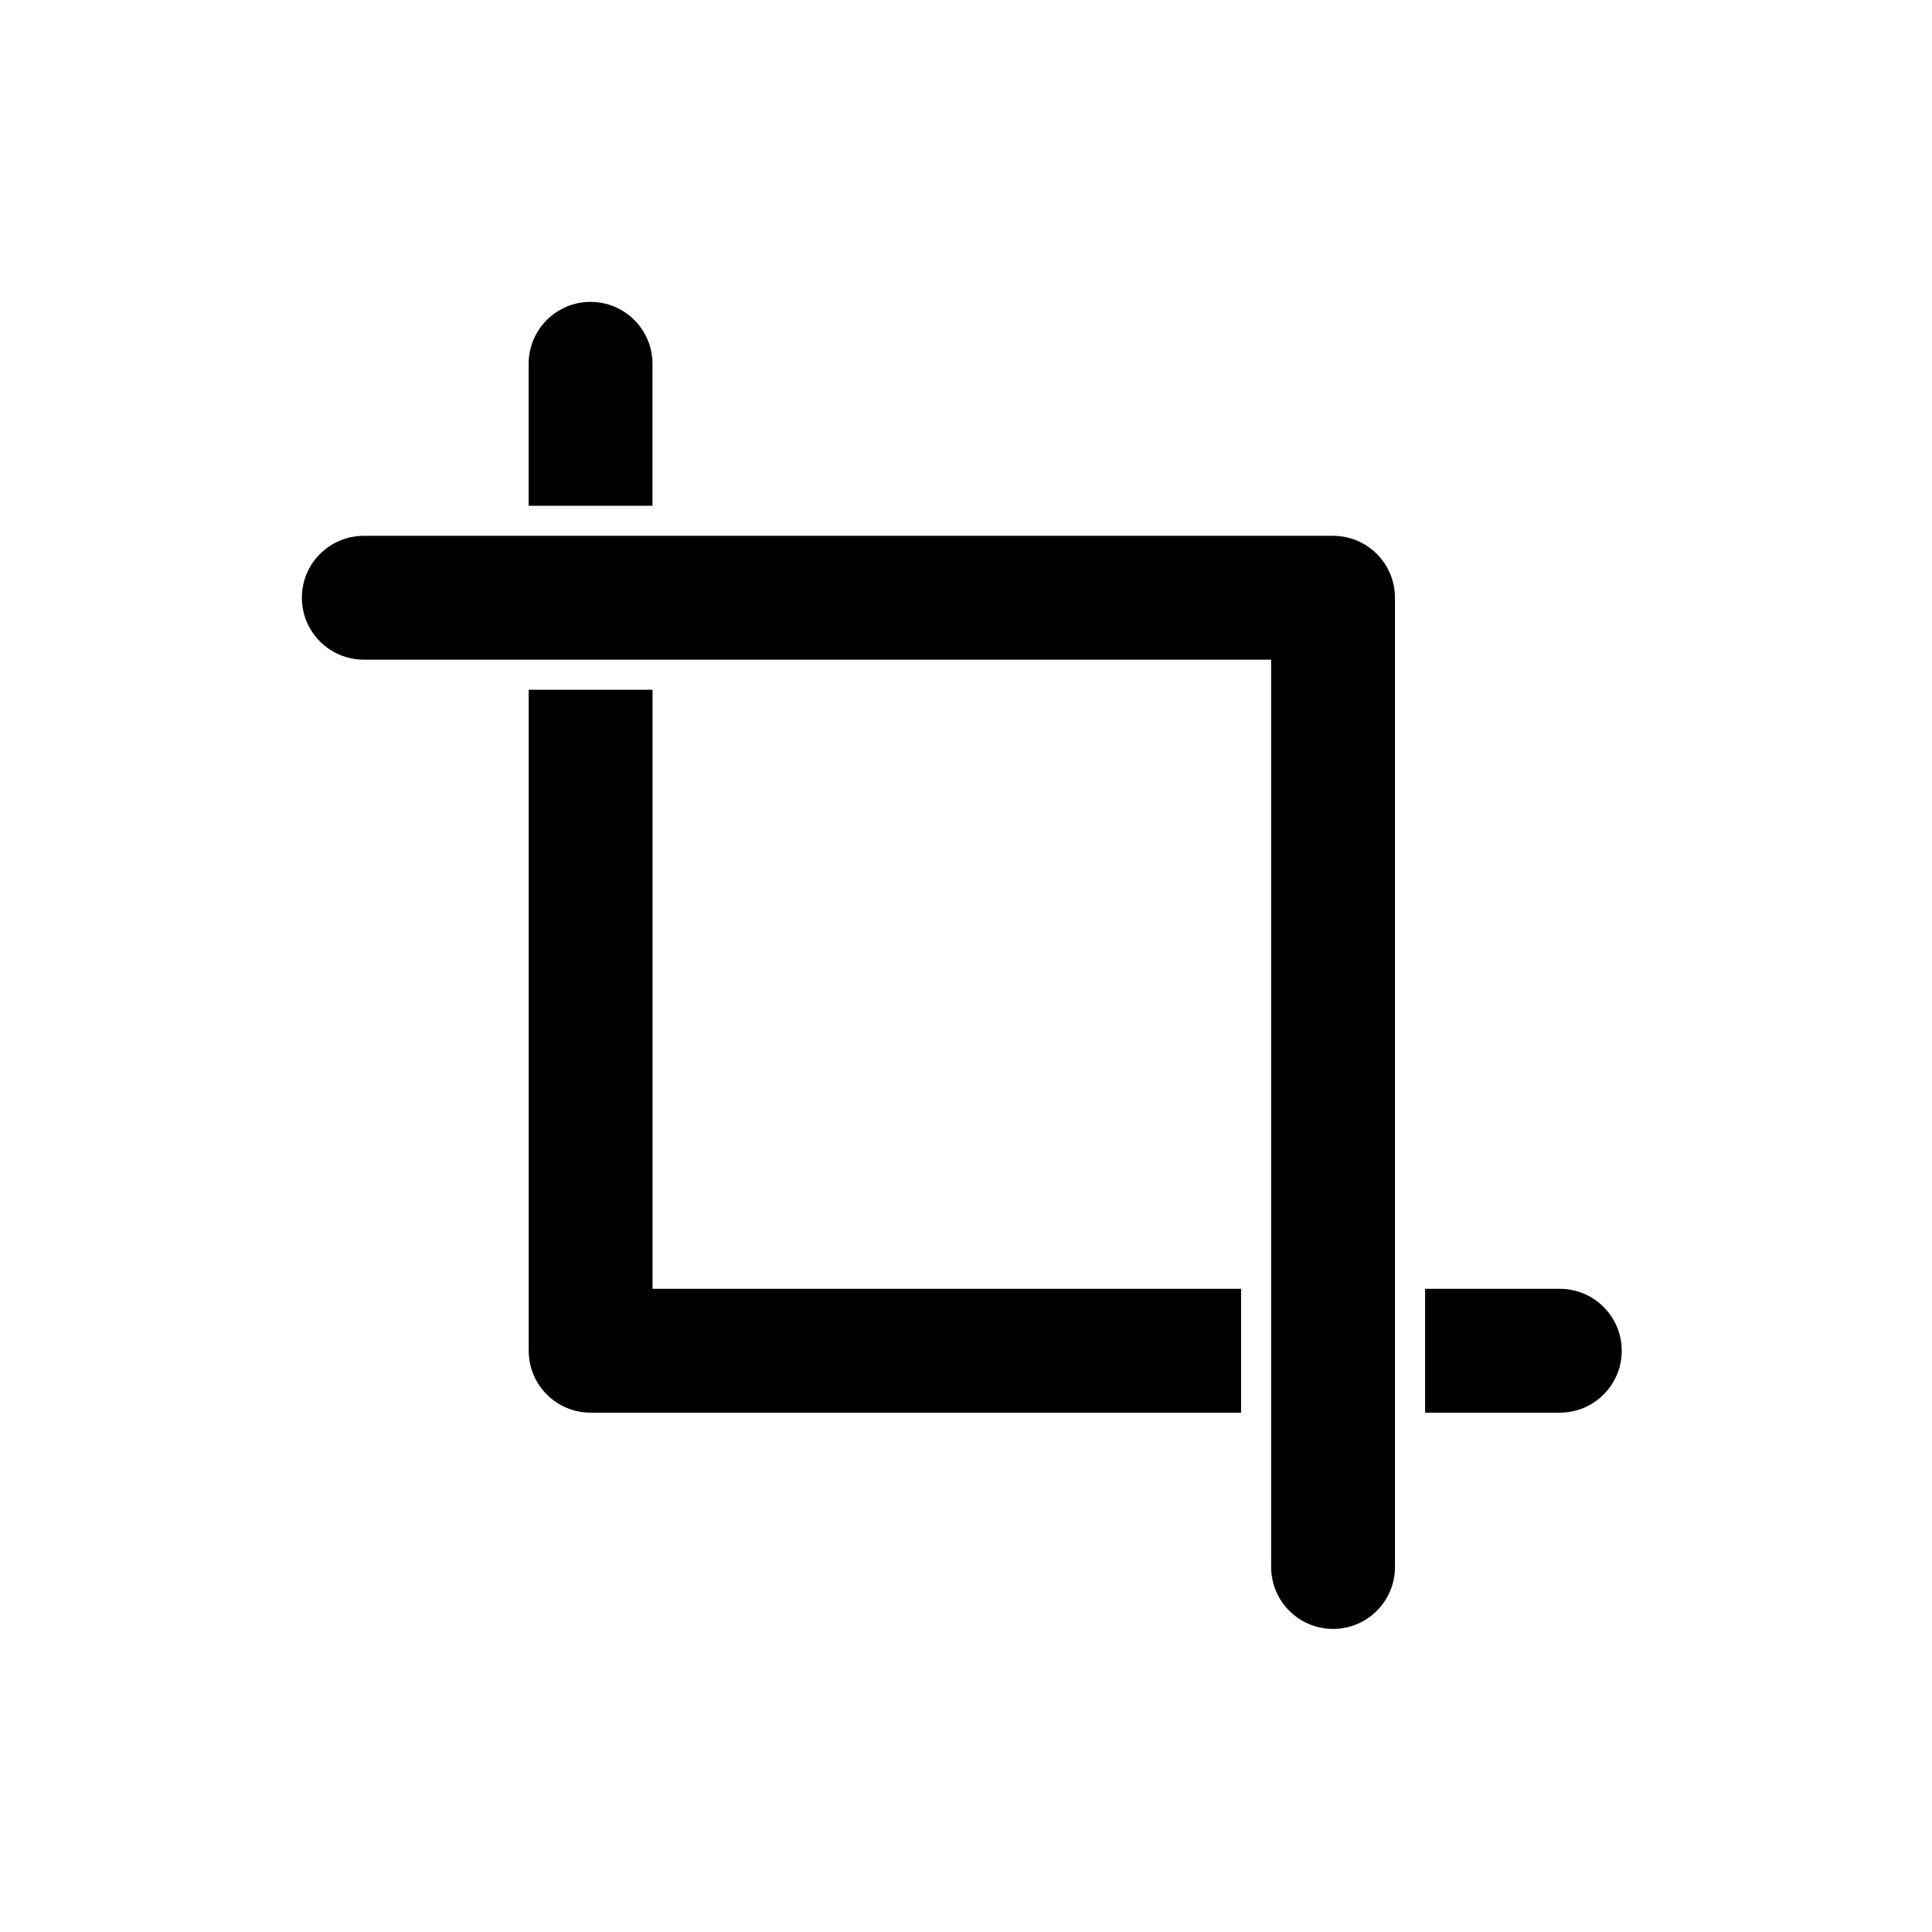 <svg width="32" height="32" viewBox="0 0 32 32" fill="none" xmlns="http://www.w3.org/2000/svg">
<path d="M10.807 6.026C10.807 5.459 10.348 5 9.782 5C9.215 5 8.756 5.459 8.756 6.026V8.377H10.807L10.807 6.026Z" fill="black"/>
<path d="M10.808 21.347V11.424H8.757V22.373C8.757 22.939 9.216 23.398 9.783 23.398H20.556V21.347L10.808 21.347Z" fill="black"/>
<path d="M25.836 21.347H23.604V23.398H25.836C26.402 23.398 26.861 22.939 26.861 22.373C26.861 21.806 26.402 21.347 25.836 21.347V21.347Z" fill="black"/>
<path d="M22.08 26.98C21.513 26.98 21.054 26.521 21.054 25.954V10.926H6.026C5.459 10.926 5 10.467 5 9.9C5 9.334 5.459 8.875 6.026 8.875H22.08C22.646 8.875 23.105 9.334 23.105 9.9V25.954C23.105 26.521 22.646 26.98 22.08 26.98L22.08 26.98Z" fill="black"/>
</svg>

